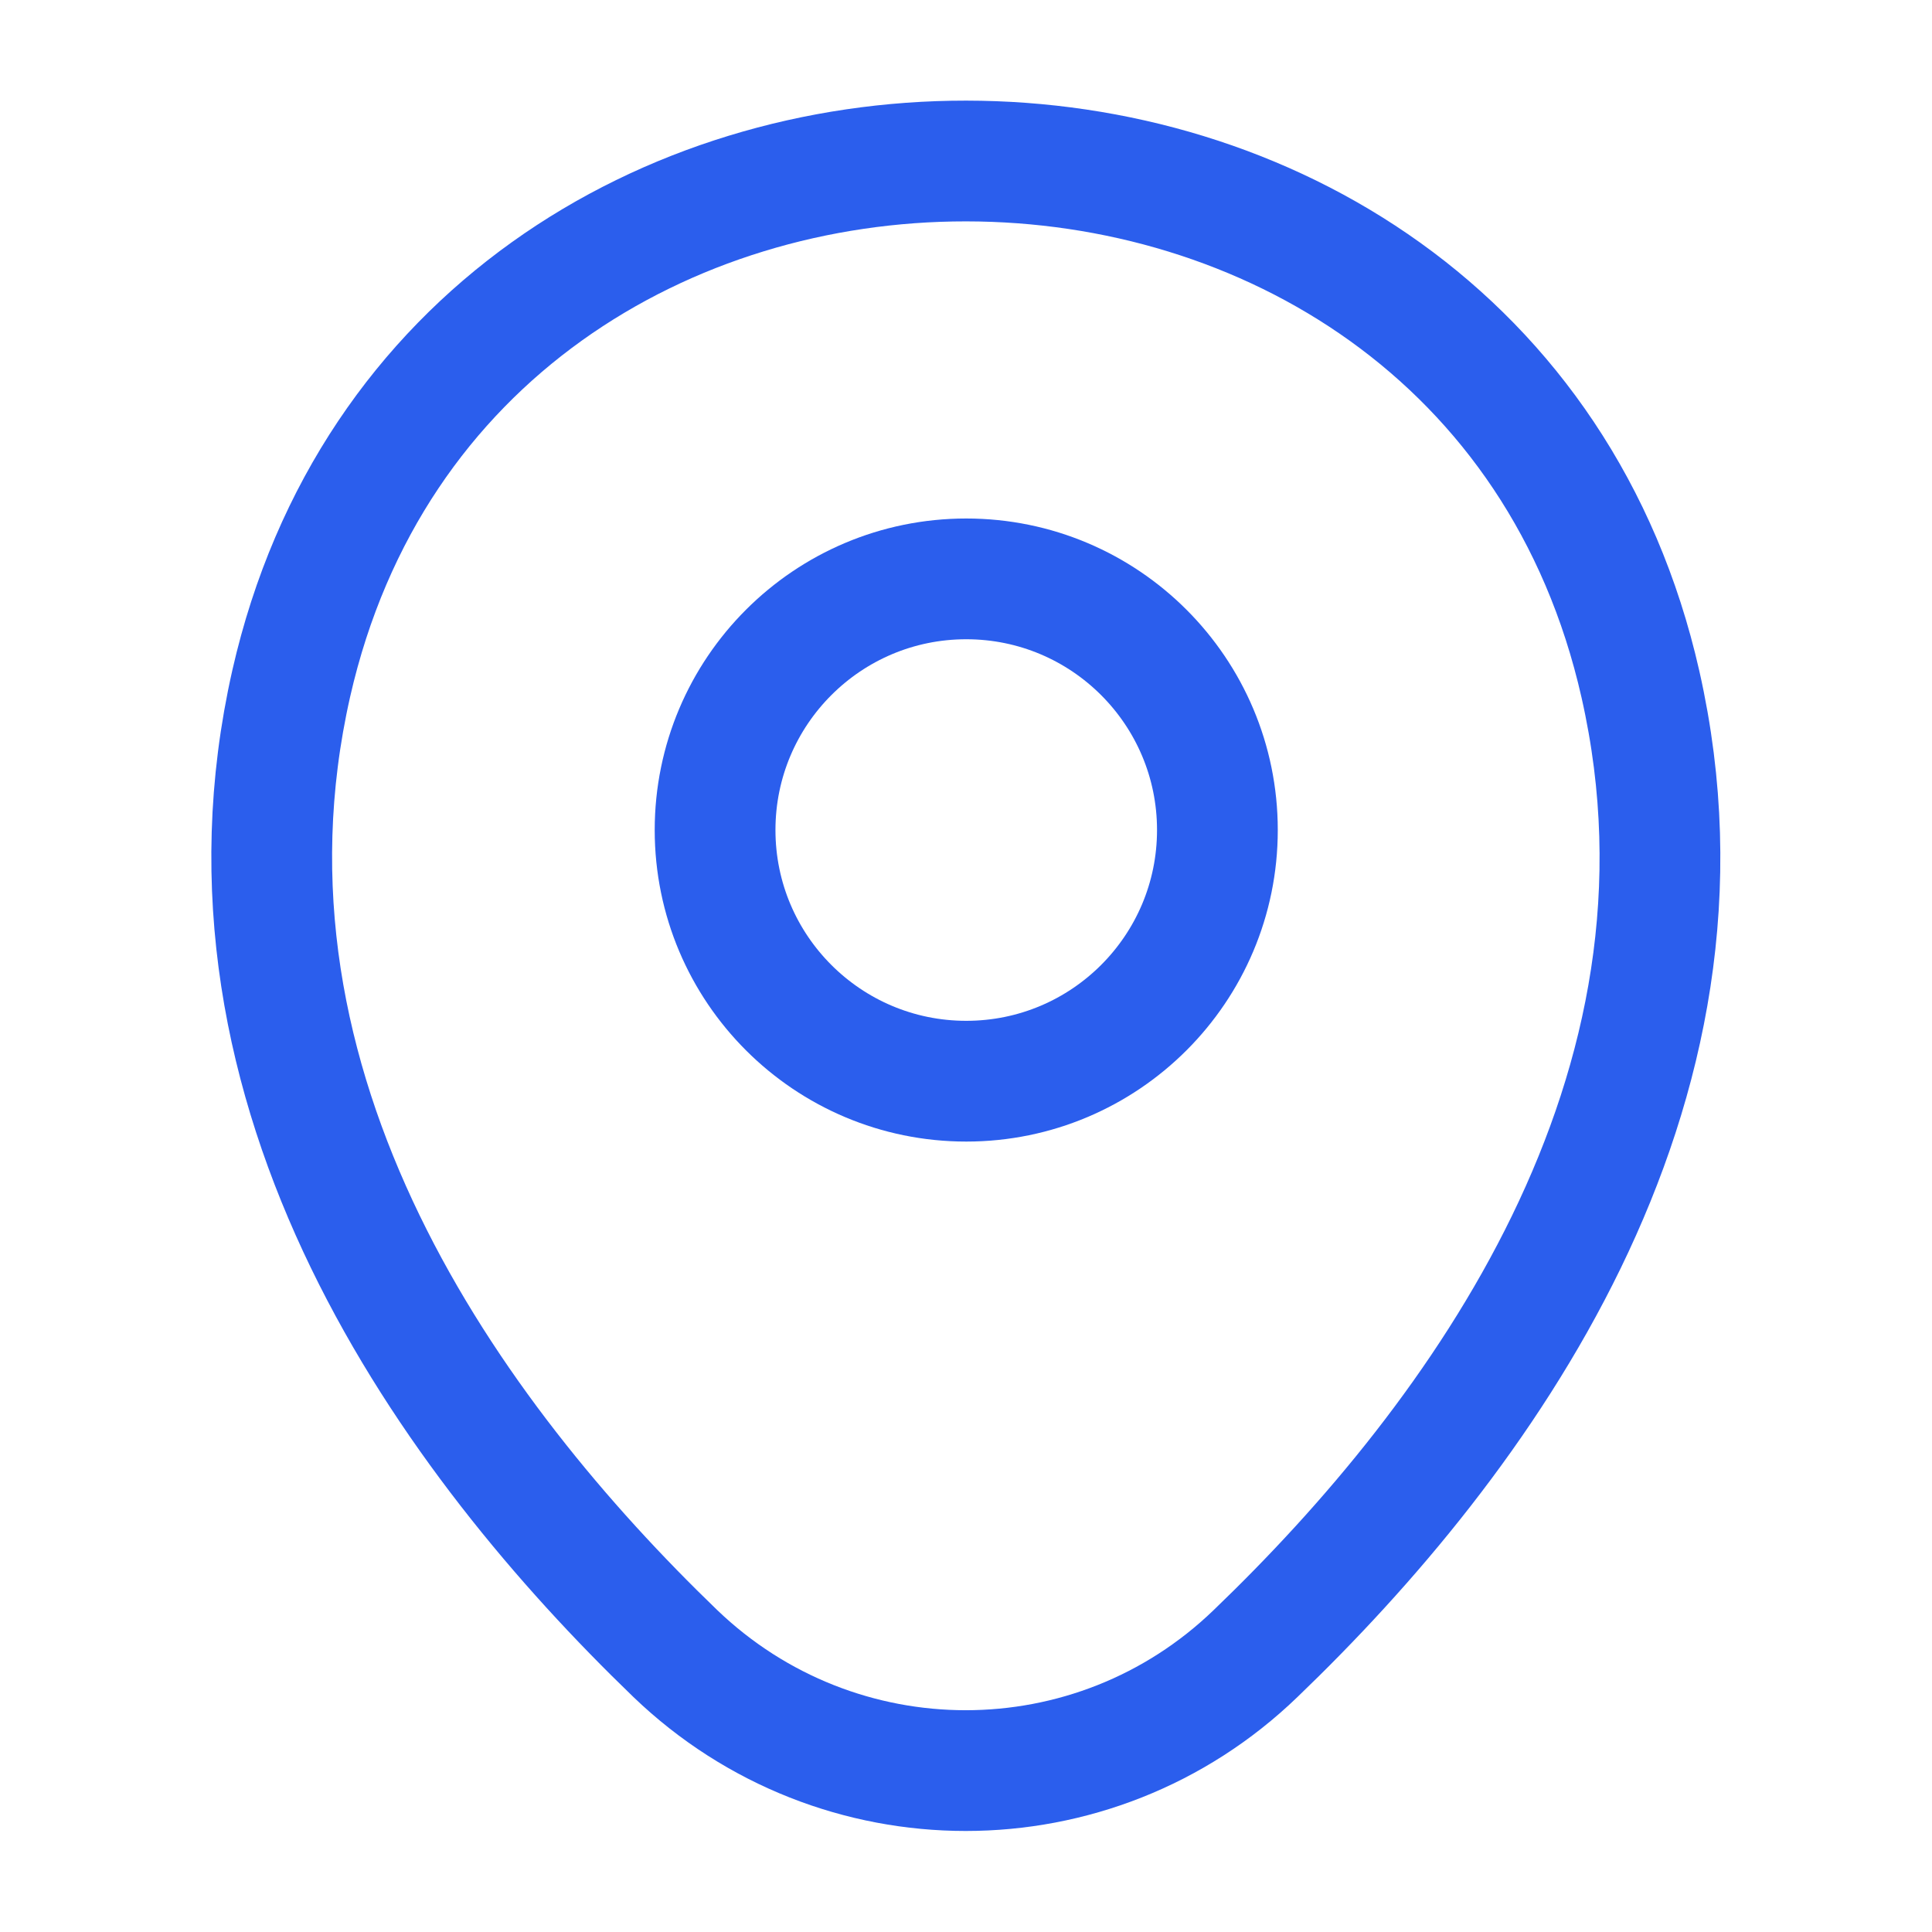 <svg width="24" height="24" viewBox="0 0 24 24" fill="none" xmlns="http://www.w3.org/2000/svg">
<path d="M12.003 13.431C13.726 13.431 15.123 12.034 15.123 10.311C15.123 8.588 13.726 7.191 12.003 7.191C10.28 7.191 8.883 8.588 8.883 10.311C8.883 12.034 10.28 13.431 12.003 13.431Z" stroke="#2B5EED" stroke-width="1.5"/>
<path d="M3.618 8.49C5.588 -0.17 18.418 -0.16 20.378 8.5C21.528 13.58 18.368 17.88 15.598 20.54C13.588 22.48 10.408 22.48 8.388 20.54C5.628 17.88 2.468 13.57 3.618 8.49Z" stroke="#2B5EED" stroke-width="1.5"/>
</svg>
